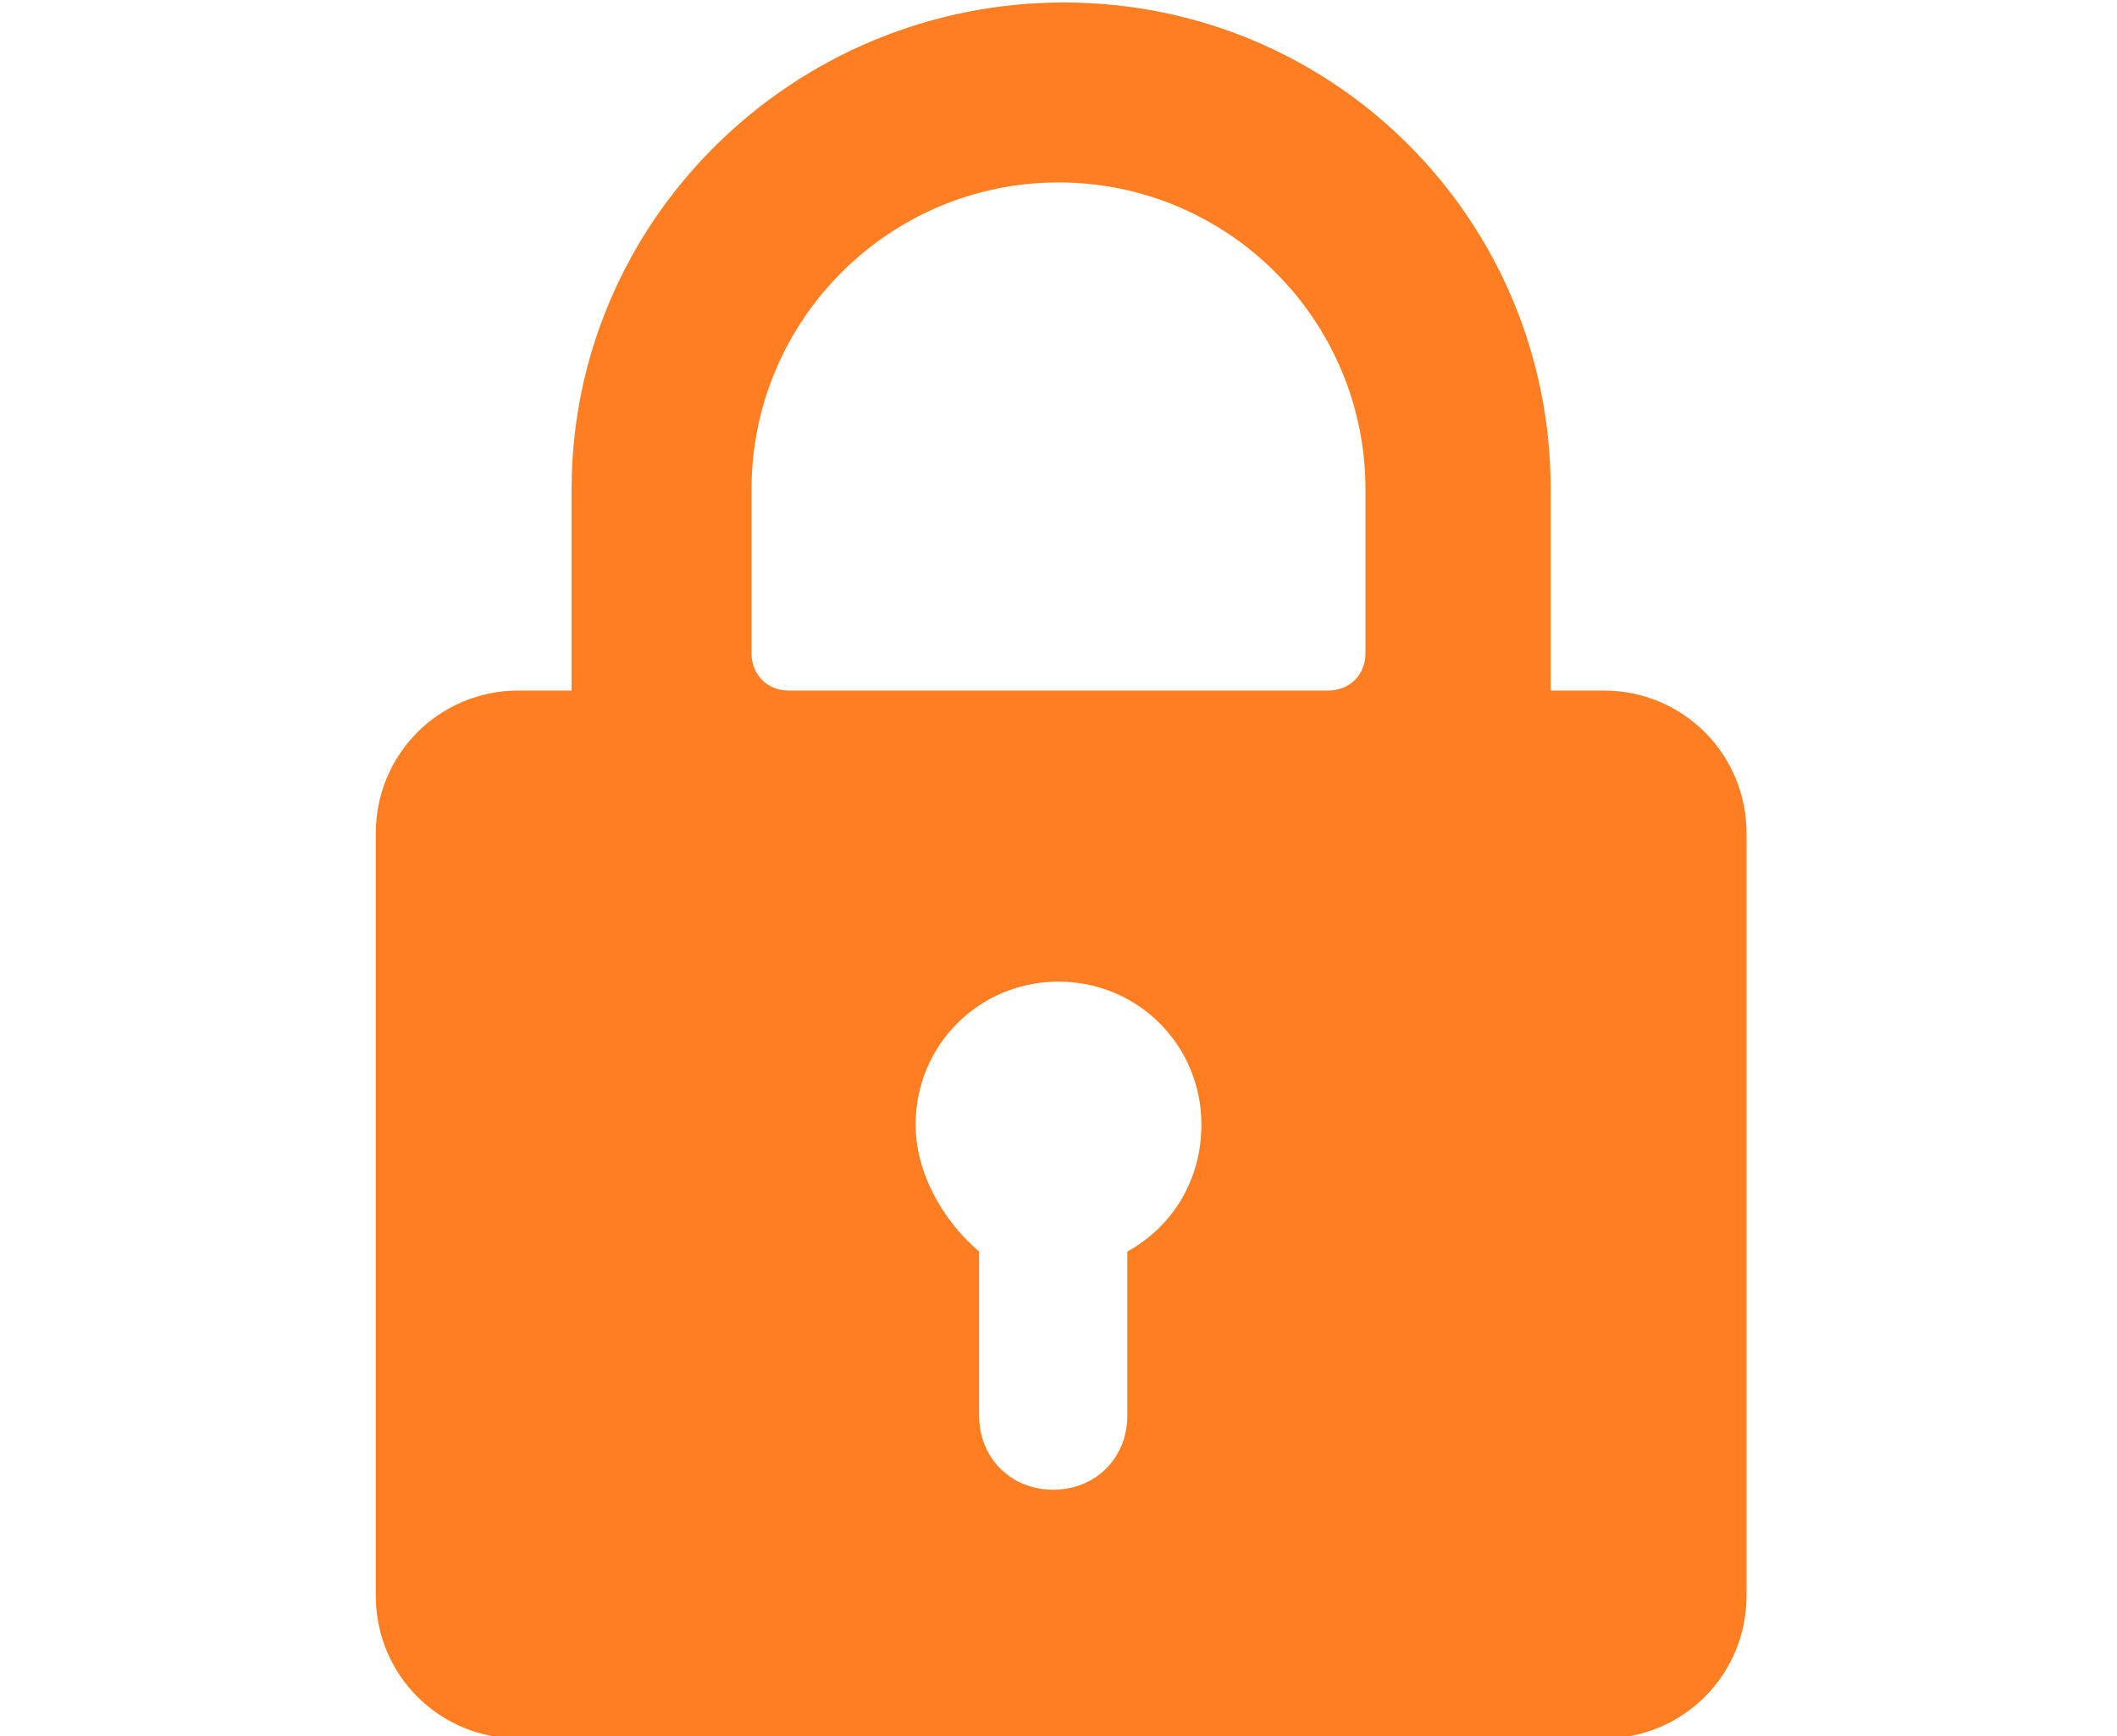 <?xml version="1.0" encoding="utf-8"?>
<!-- Generator: Adobe Illustrator 24.0.2, SVG Export Plug-In . SVG Version: 6.00 Build 0)  -->
<svg version="1.1" id="Layer_1" xmlns="http://www.w3.org/2000/svg" xmlns:xlink="http://www.w3.org/1999/xlink" x="0px" y="0px"
	 width="40px" height="32.8px" viewBox="0 0 40 32.8" style="enable-background:new 0 0 40 32.8;" xml:space="preserve">
<style type="text/css">
	.st0{fill-rule:evenodd;clip-rule:evenodd;fill:#FF7E21;}
</style>
<title>Icons / Shop / Secure</title>
<g id="Symbols">
	<g id="Footer-_x2F_-Update" transform="translate(-240, -40)">
		<g id="Group-14" transform="translate(240, 39.947)">
			<g id="Icons-_x2F_-Shop-_x2F_-Secure" transform="translate(0, 1)">
				<path id="lock" class="st0" d="M30.3,12.1h-1V8.3c0-5.1-4.1-9.2-9.2-9.2s-9.3,4.1-9.3,9.2v3.8h-1c-1.5,0-2.7,1.2-2.7,2.7v14.4
					c0,1.5,1.2,2.7,2.7,2.7h20.5c1.5,0,2.7-1.2,2.7-2.7V14.8C33,13.3,31.8,12.1,30.3,12.1z M17.3,20.3c0-1.5,1.2-2.7,2.7-2.7
					s2.7,1.2,2.7,2.7c0,1-0.5,1.9-1.4,2.4v3.1c0,0.8-0.6,1.4-1.4,1.4c-0.8,0-1.4-0.6-1.4-1.4v-3.1C17.8,22.1,17.3,21.2,17.3,20.3z
					 M14.2,8.3c0-3.2,2.6-5.8,5.8-5.8s5.8,2.6,5.8,5.8v3.1c0,0.4-0.3,0.7-0.7,0.7H14.9c-0.4,0-0.7-0.3-0.7-0.7
					C14.2,11.4,14.2,8.3,14.2,8.3z"/>
			</g>
		</g>
	</g>
</g>
</svg>
